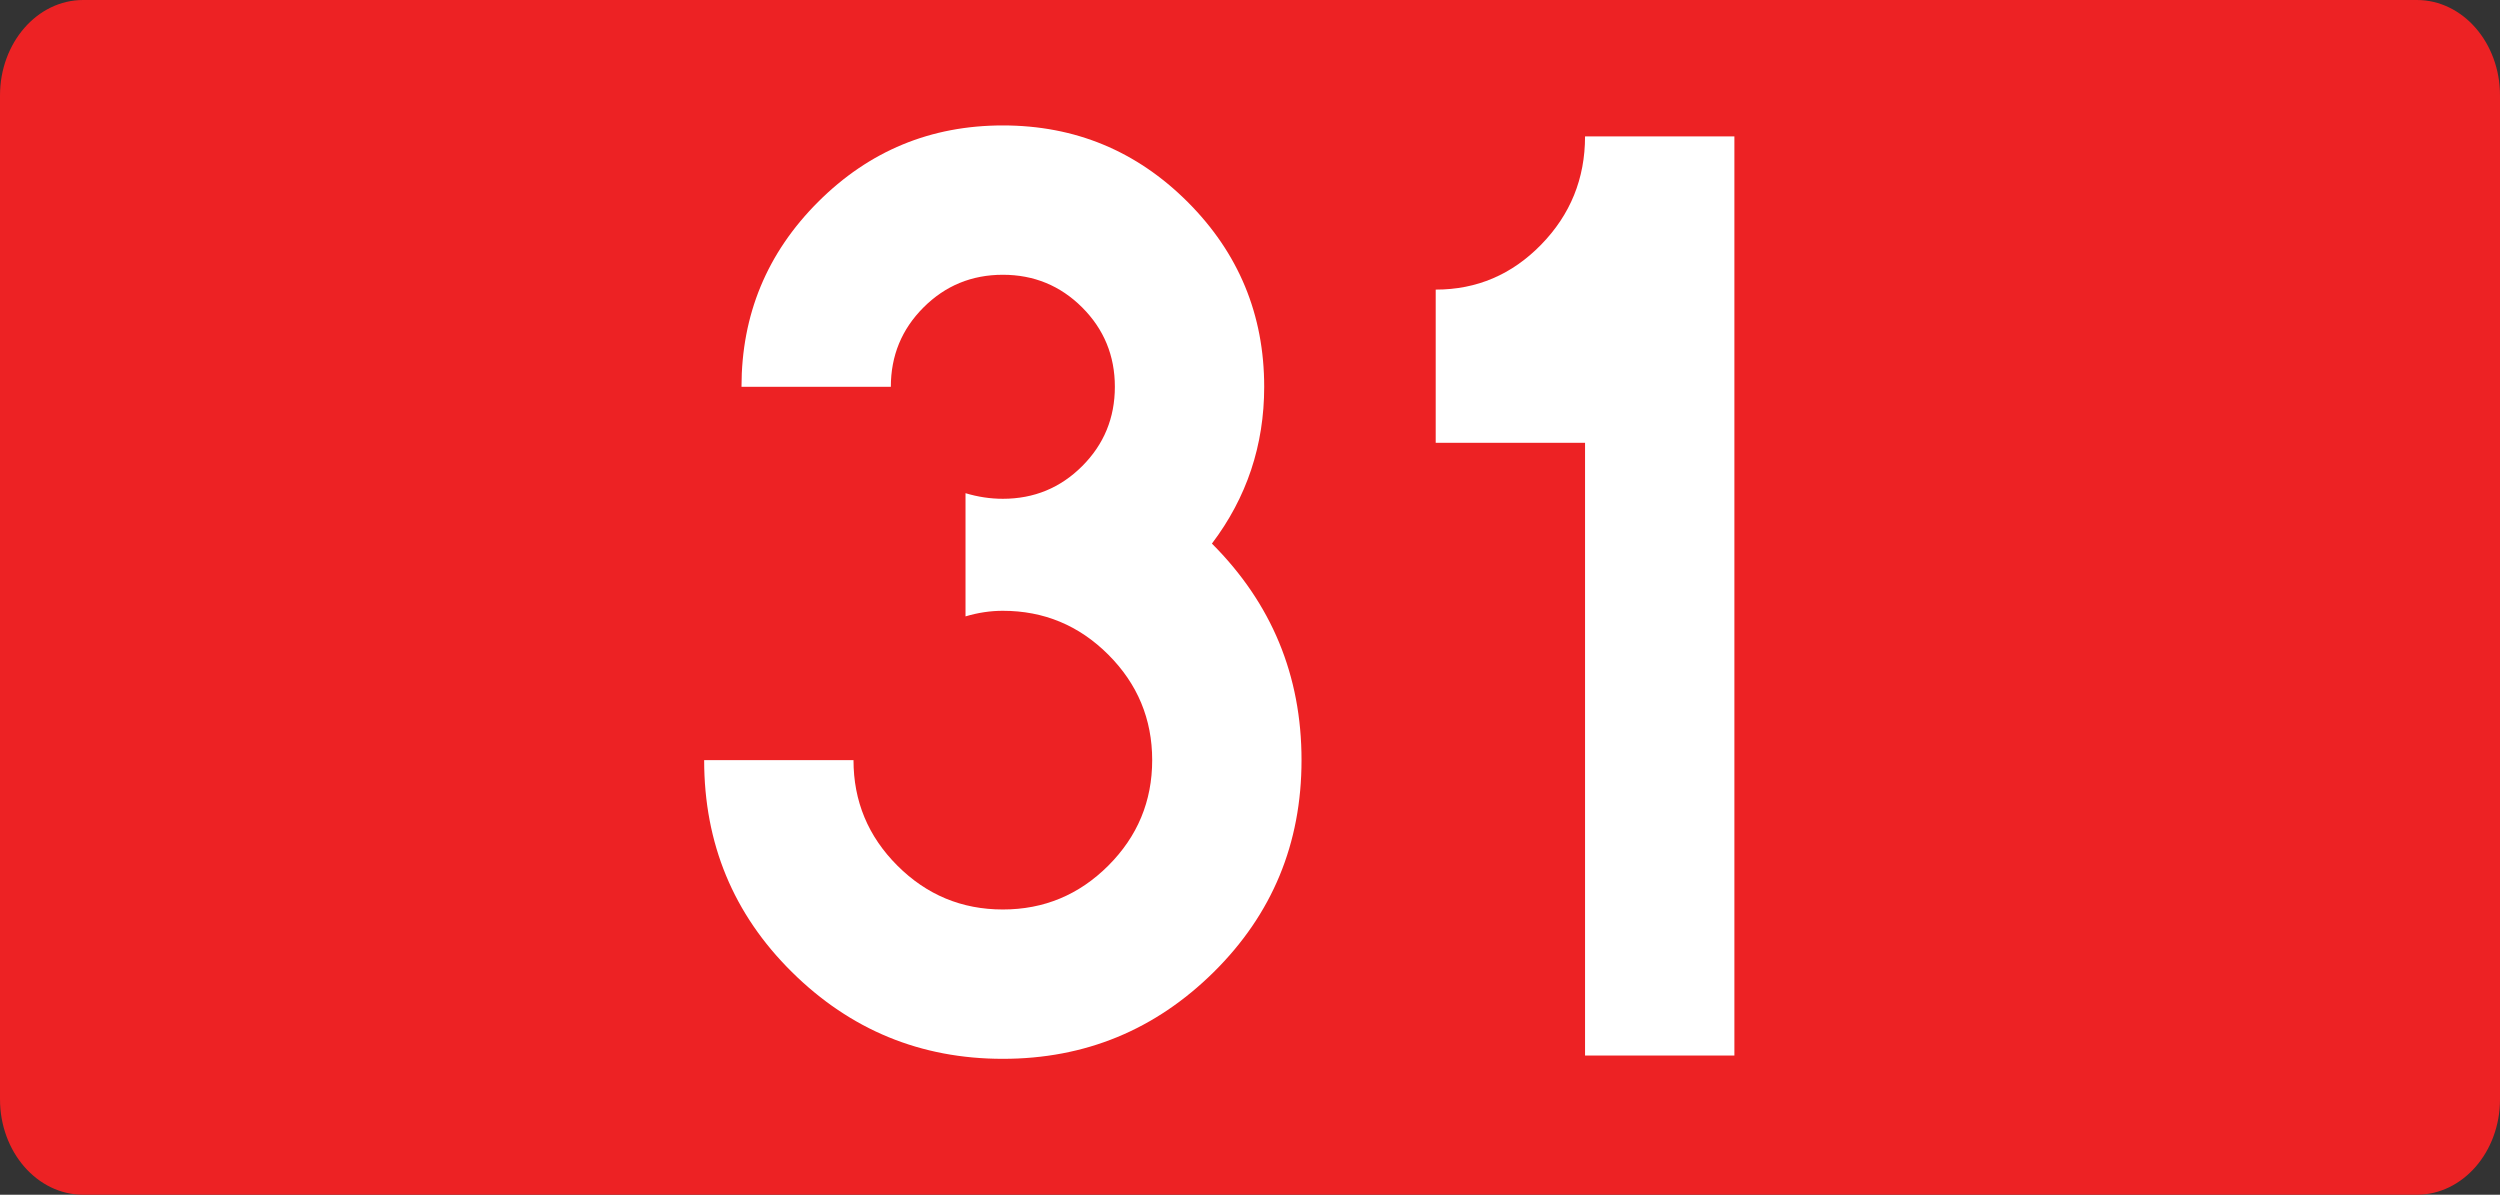 <?xml version="1.0" encoding="UTF-8" standalone="no"?>
<!-- Generator: Adobe Illustrator 15.0.0, SVG Export Plug-In . SVG Version: 6.00 Build 0)  -->

<svg
   xmlns:dc="http://purl.org/dc/elements/1.1/"
   xmlns:cc="http://creativecommons.org/ns#"
   xmlns:rdf="http://www.w3.org/1999/02/22-rdf-syntax-ns#"
   xmlns:svg="http://www.w3.org/2000/svg"
   xmlns="http://www.w3.org/2000/svg"
   xmlns:sodipodi="http://sodipodi.sourceforge.net/DTD/sodipodi-0.dtd"
   xmlns:inkscape="http://www.inkscape.org/namespaces/inkscape"
   version="1.1"
   id="Vrstva_1"
   x="0px"
   y="0px"
   width="726.095"
   height="346.995"
   viewBox="0 0 726.095 346.995"
   enable-background="new 0 0 756.85 354.33"
   xml:space="preserve"
   inkscape:version="0.48.0 r9654"
   sodipodi:docname="DK31-PL.svg"><rect x="0" y="0" width="726.095" height="346.995" fill="#333333" stroke="none"/><defs
   id="defs12" /><sodipodi:namedview
   pagecolor="#ffffff"
   bordercolor="#666666"
   borderopacity="1"
   objecttolerance="10"
   gridtolerance="10"
   guidetolerance="10"
   inkscape:pageopacity="0"
   inkscape:pageshadow="2"
   inkscape:window-width="640"
   inkscape:window-height="480"
   id="namedview10"
   showgrid="false"
   fit-margin-top="0"
   fit-margin-left="0"
   fit-margin-right="0"
   fit-margin-bottom="0"
   inkscape:zoom="0.63420759"
   inkscape:cx="365.59699"
   inkscape:cy="173.68299"
   inkscape:window-x="0"
   inkscape:window-y="0"
   inkscape:window-maximized="0"
   inkscape:current-layer="g4" />
<path
   id="rect2780"
   d="M 24.151,0 H 701.942 c 13.339,0 24.153,12.417 24.153,27.734 v 291.53 c 0,15.315 -10.814,27.731 -24.153,27.731 H 24.151 C 10.813,346.995 -2.1338103e-6,334.579 -2.1338103e-6,319.264 V 27.733 C -2.1338103e-6,12.417 10.814,0 24.151,0 z"
   inkscape:connector-curvature="0"
   style="fill:#ed2224" />
<g
   id="g4"
   transform="translate(-12.828,-3.853)">
	<path
   d="m 293.25,182.878 v -35.784 c 3.609,1.084 7.226,1.626 10.844,1.626 9.031,0 16.714,-3.16 23.043,-9.488 6.32,-6.32 9.488,-14.004 9.488,-23.043 0,-9.031 -3.168,-16.715 -9.488,-23.043 -6.329,-6.32 -14.012,-9.488 -23.043,-9.488 -9.04,0 -16.723,3.168 -23.043,9.488 -6.329,6.328 -9.488,14.012 -9.488,23.043 h -43.375 c 0,-20.959 7.404,-38.851 22.229,-53.677 14.817,-14.817 32.709,-22.229 53.677,-22.229 20.959,0 38.851,7.413 53.676,22.229 14.817,14.826 22.23,32.718 22.23,53.677 0,16.994 -5.066,32.175 -15.182,45.544 17.35,17.35 26.025,38.317 26.025,62.894 0,24.221 -8.497,44.73 -25.482,61.538 -16.994,16.809 -37.411,25.212 -61.267,25.212 -23.856,0 -44.282,-8.403 -61.268,-25.212 -16.994,-16.808 -25.482,-37.317 -25.482,-61.538 h 43.375 c 0,11.929 4.244,22.146 12.741,30.634 8.489,8.497 18.706,12.741 30.634,12.741 11.928,0 22.136,-4.244 30.633,-12.741 8.489,-8.488 12.742,-18.705 12.742,-30.634 0,-11.929 -4.253,-22.137 -12.742,-30.634 -8.497,-8.488 -18.706,-12.741 -30.633,-12.741 -3.618,0 -7.236,0.542 -10.844,1.626 z"
   id="path6"
   inkscape:connector-curvature="0"
   style="fill:#ffffff" />
	<path
   d="m 429.811,87.965 c 11.928,0 22.137,-4.353 30.635,-13.069 8.488,-8.707 12.74,-19.187 12.74,-31.421 h 43.375 V 310.415 h -43.375 V 132.455 h -43.375 V 87.965 z"
   id="path8"
   inkscape:connector-curvature="0"
   style="fill:#ffffff" />
</g>
</svg>